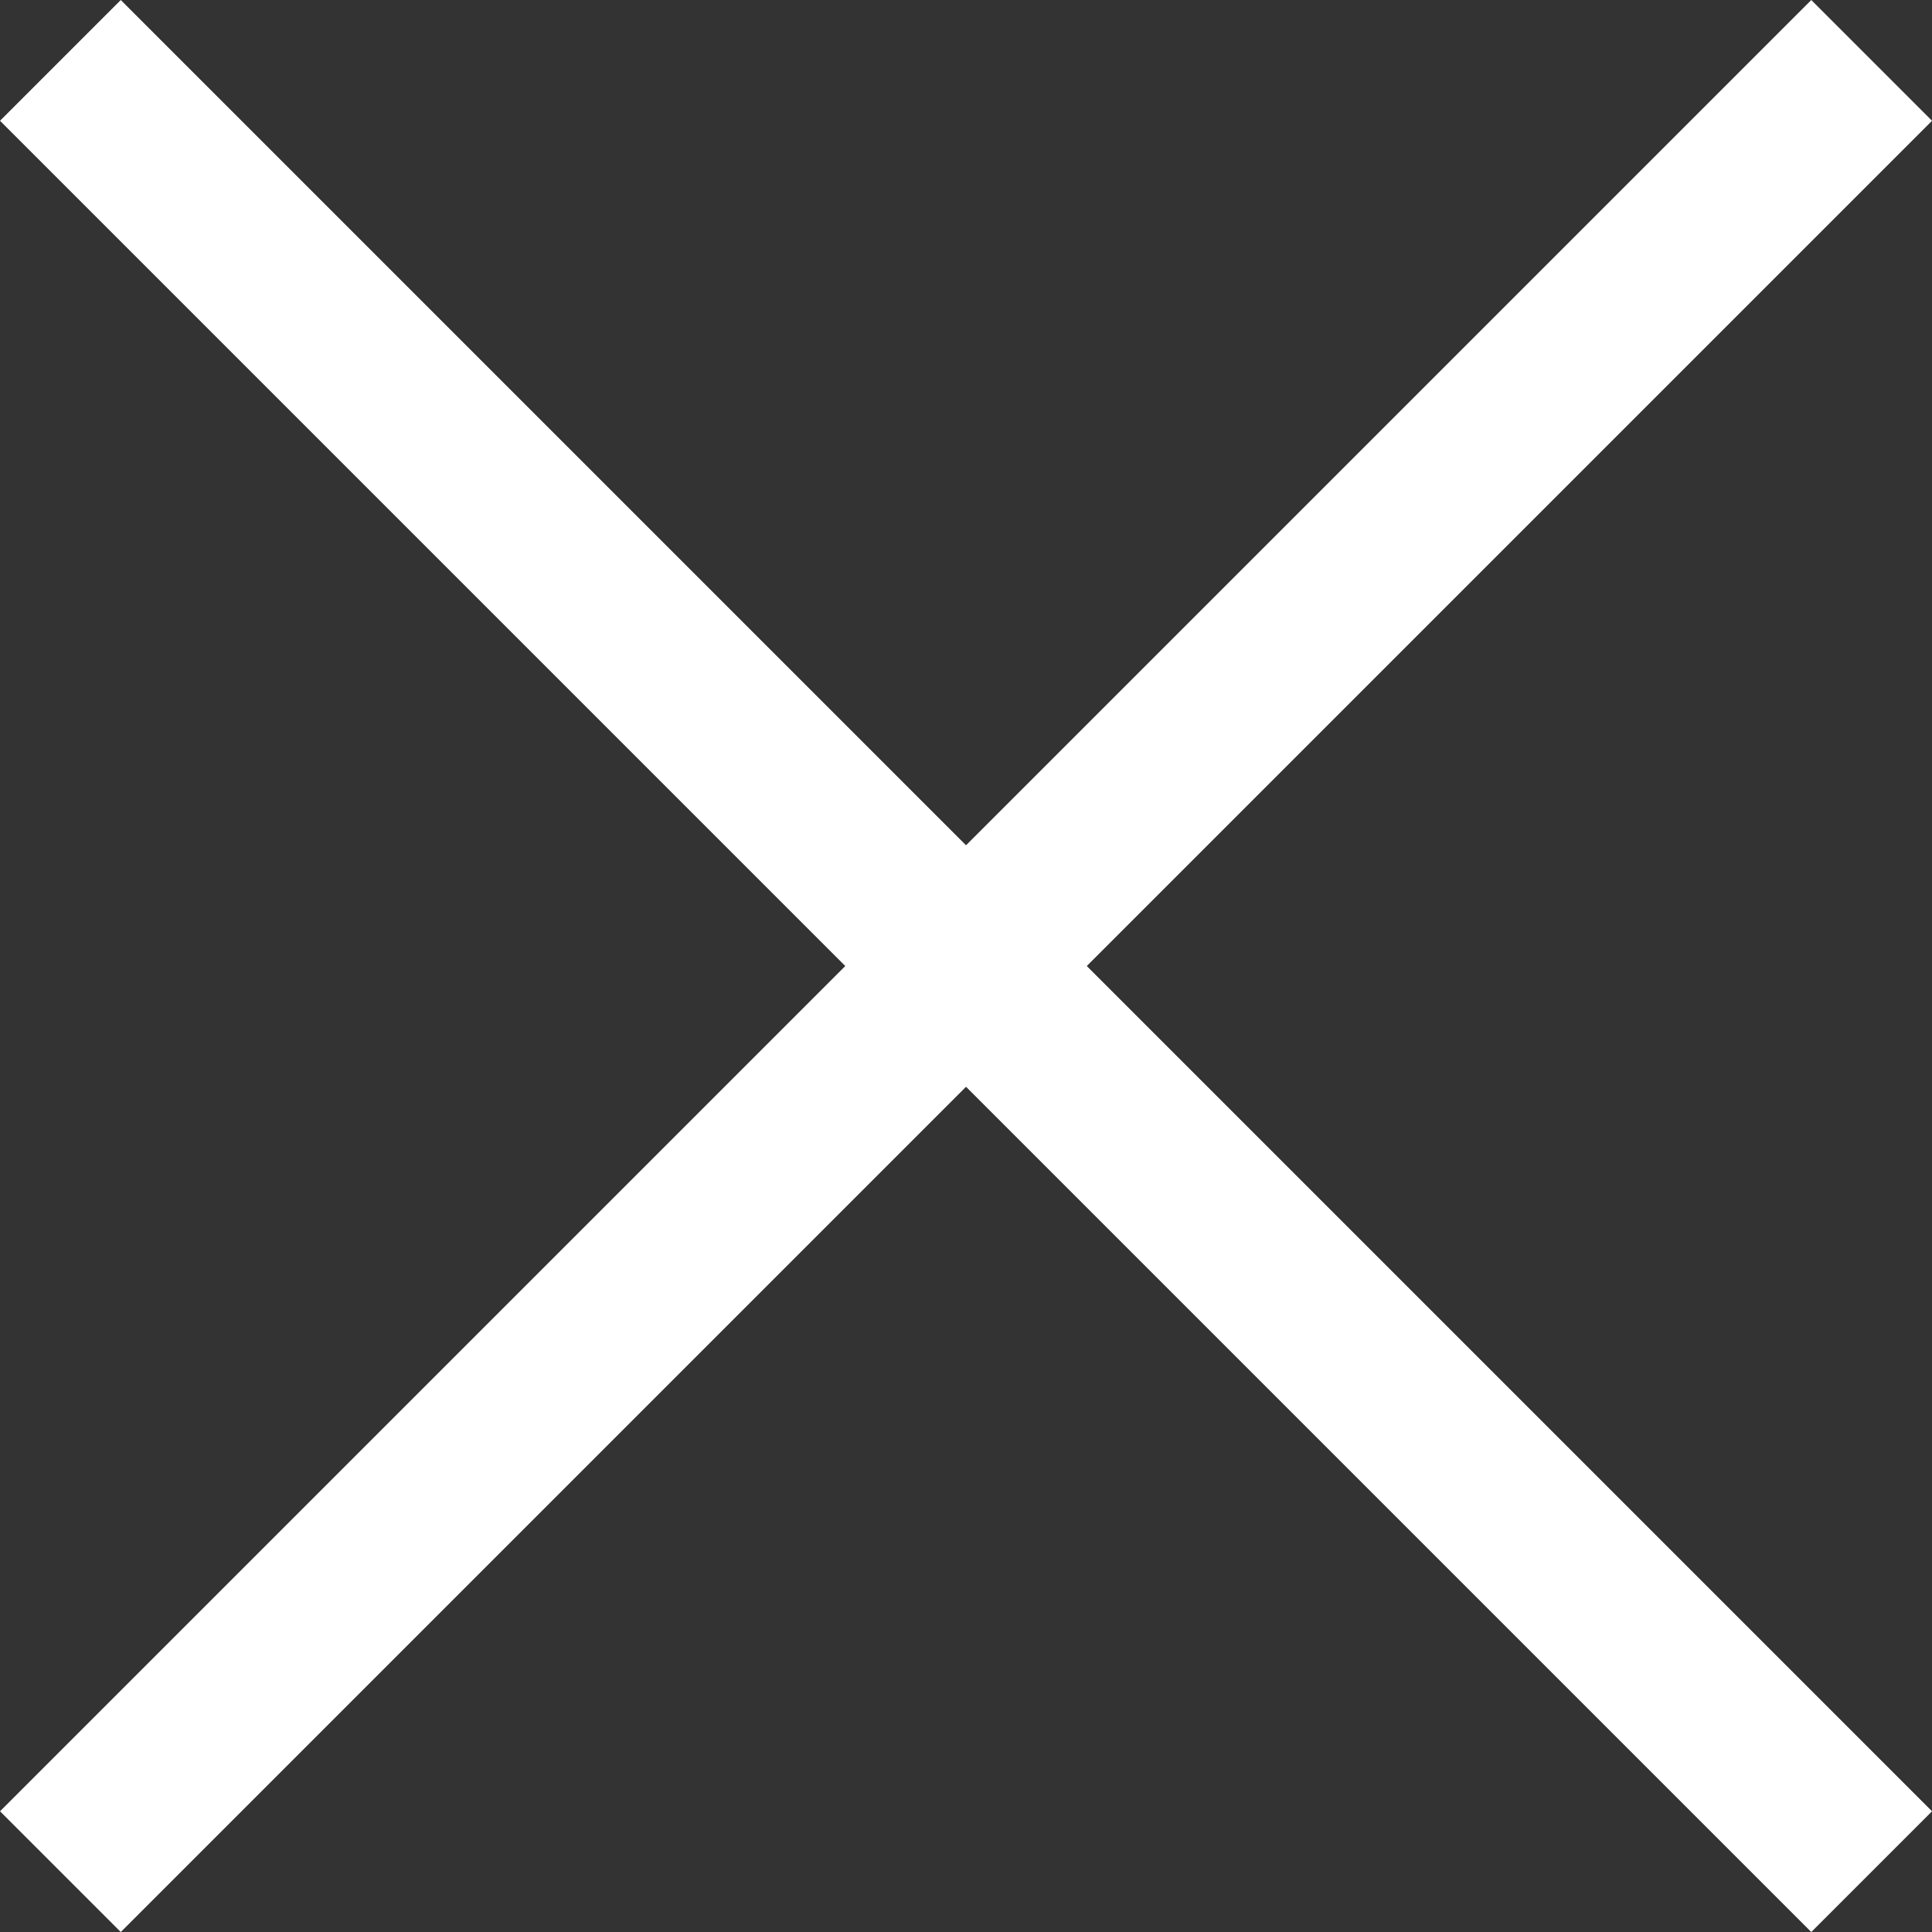 <svg xmlns="http://www.w3.org/2000/svg" width="33.941" height="33.942" viewBox="0 0 33.941 33.942">
  <rect x="0" y="0" width="33.941" height="33.942" fill="#333333" stroke="none"/>
  <g id="Group_10388" data-name="Group 10388" transform="translate(17456.471 -130.029)">
    <line id="Line_348" data-name="Line 348" x2="45" transform="translate(-17455.41 131.09) rotate(45)" fill="none" stroke="#fff" stroke-width="3"/>
    <line id="Line_349" data-name="Line 349" x2="45" transform="translate(-17423.59 131.09) rotate(135)" fill="none" stroke="#fff" stroke-width="3"/>
  </g>
</svg>
